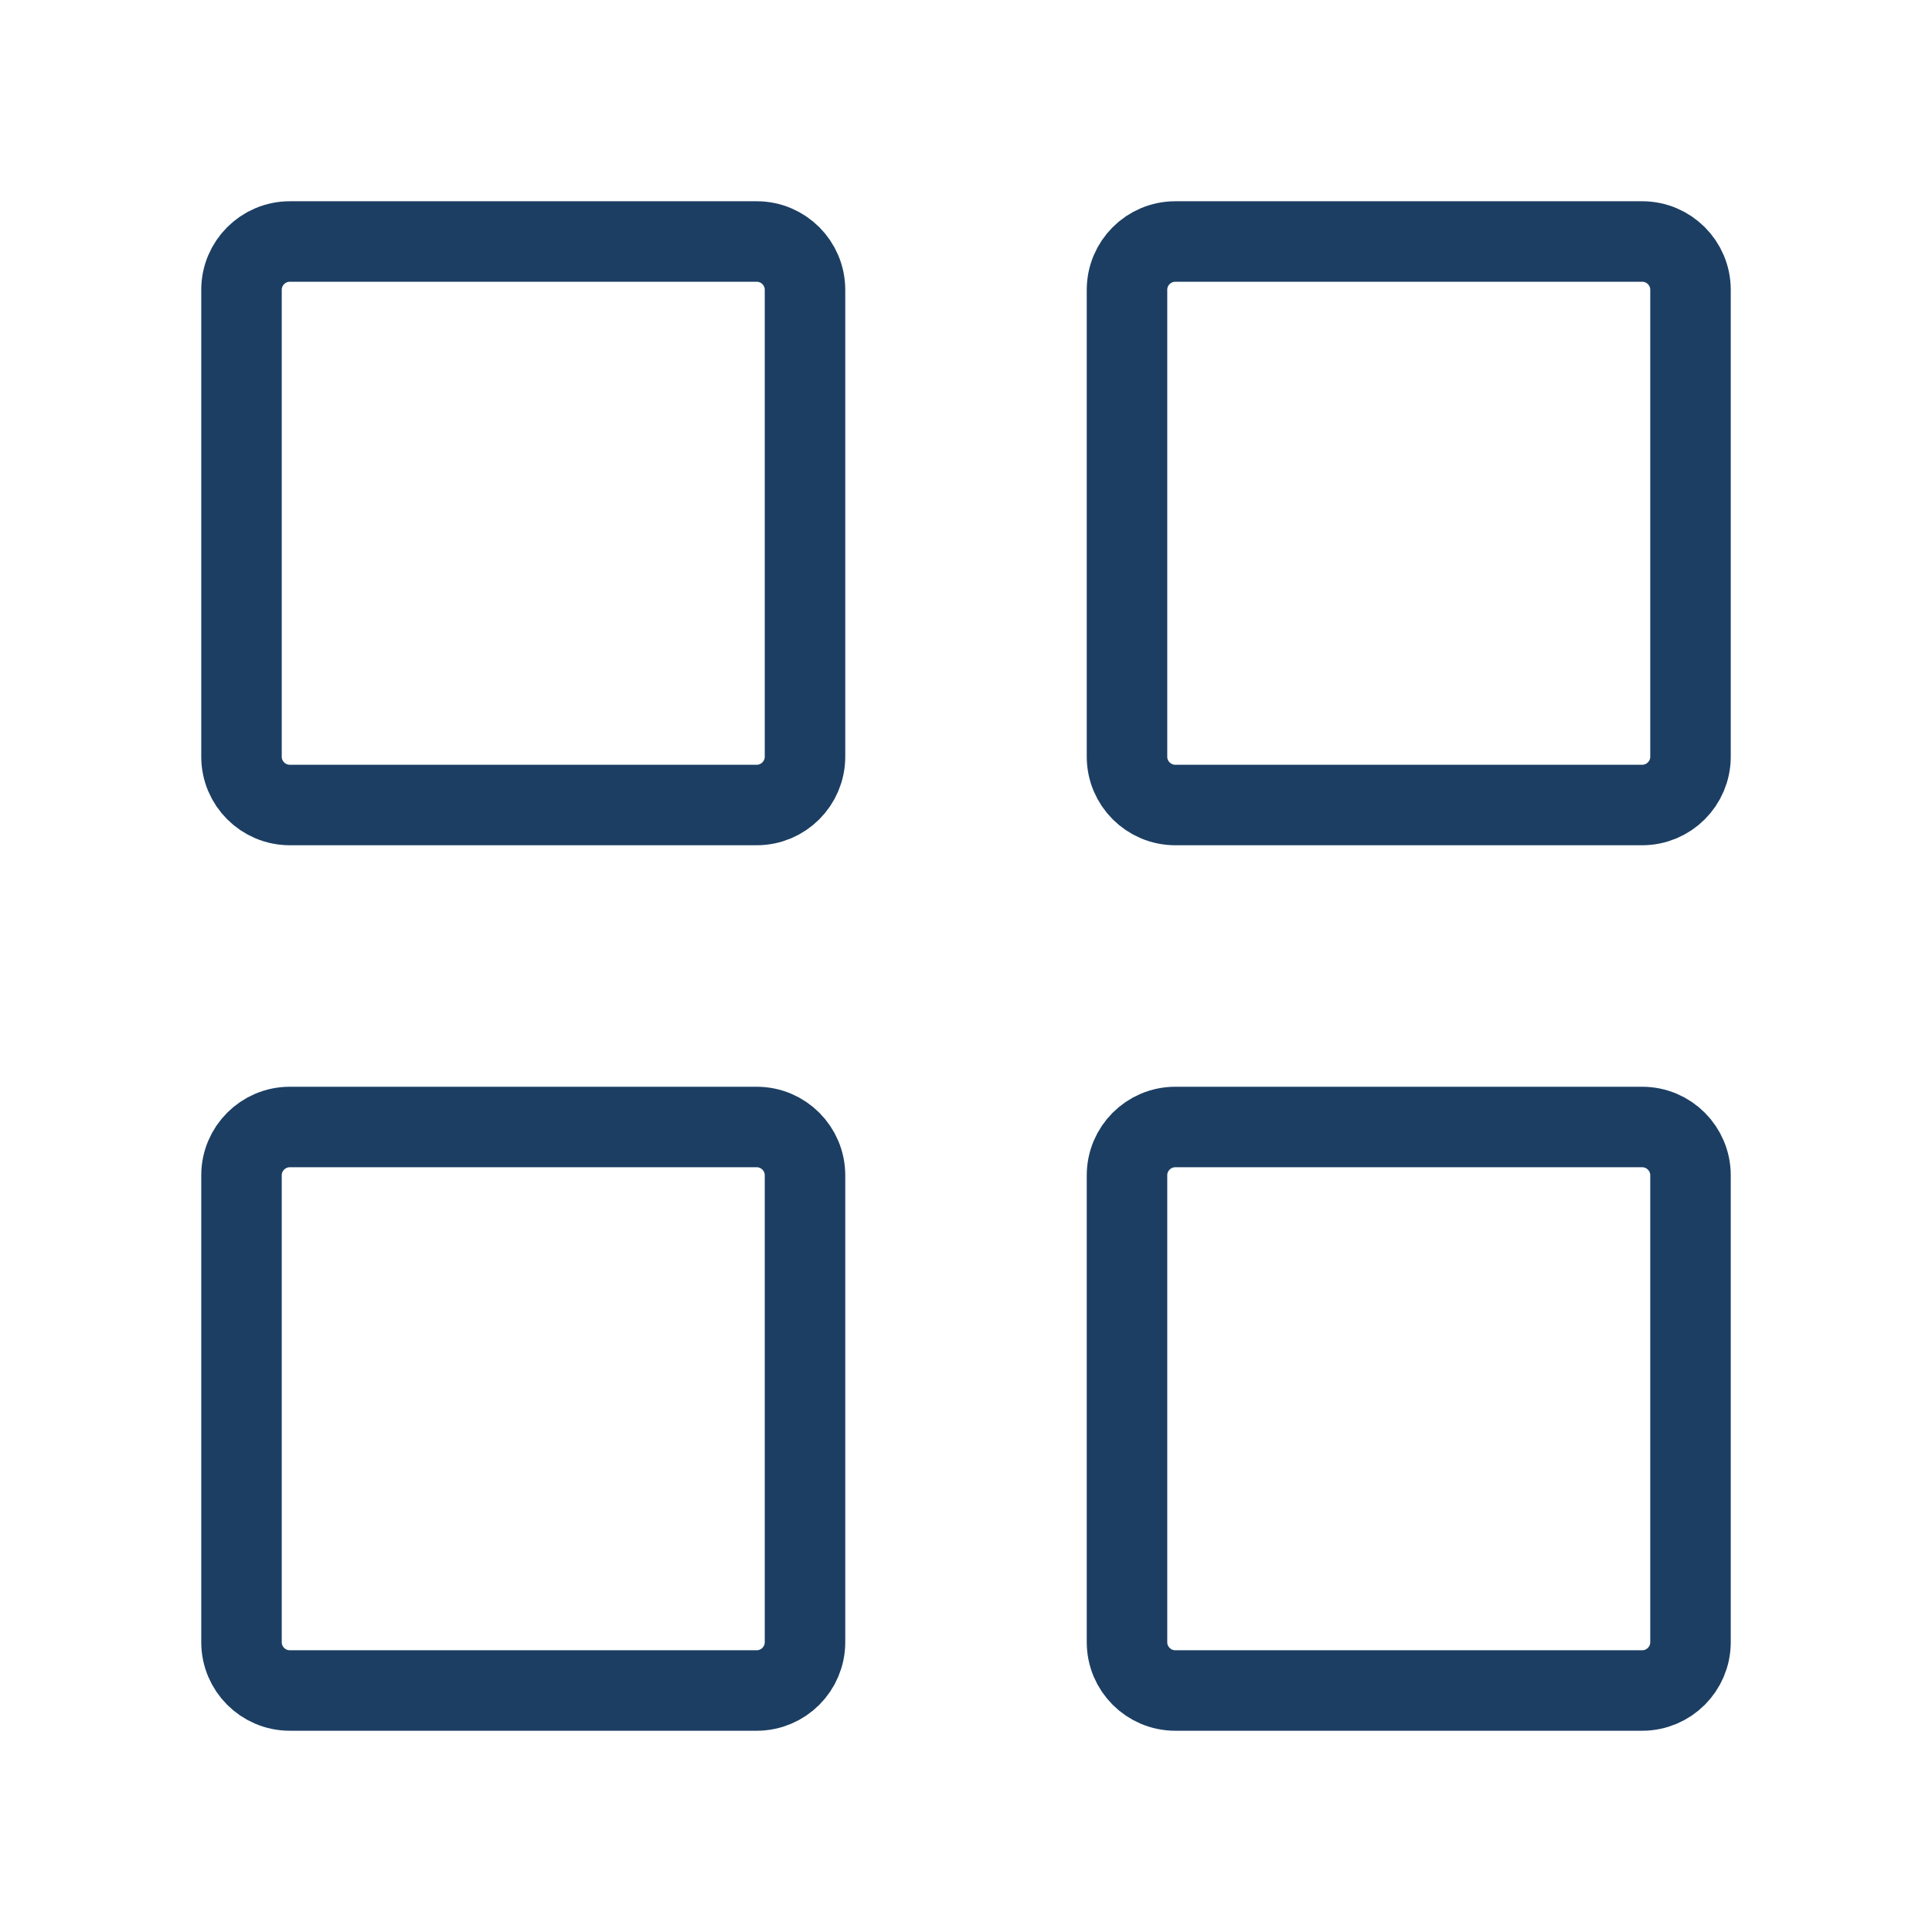 <svg width="24" height="24" viewBox="0 0 24 24" fill="none" xmlns="http://www.w3.org/2000/svg">
<path d="M14 20.4V14.6C14 14.269 14.269 14 14.6 14H20.4C20.731 14 21 14.269 21 14.6V20.4C21 20.731 20.731 21 20.4 21H14.6C14.269 21 14 20.731 14 20.4Z" stroke="#1C3E63"/>
<path d="M3 20.4V14.6C3 14.269 3.269 14 3.6 14H9.4C9.731 14 10 14.269 10 14.6V20.4C10 20.731 9.731 21 9.4 21H3.6C3.269 21 3 20.731 3 20.4Z" stroke="#1C3E63"/>
<path d="M14 9.4V3.6C14 3.269 14.269 3 14.6 3H20.4C20.731 3 21 3.269 21 3.6V9.4C21 9.731 20.731 10 20.4 10H14.6C14.269 10 14 9.731 14 9.4Z" stroke="#1C3E63"/>
<path d="M3 9.4V3.6C3 3.269 3.269 3 3.6 3H9.4C9.731 3 10 3.269 10 3.6V9.4C10 9.731 9.731 10 9.4 10H3.6C3.269 10 3 9.731 3 9.4Z" stroke="#1C3E63"/>
</svg>
